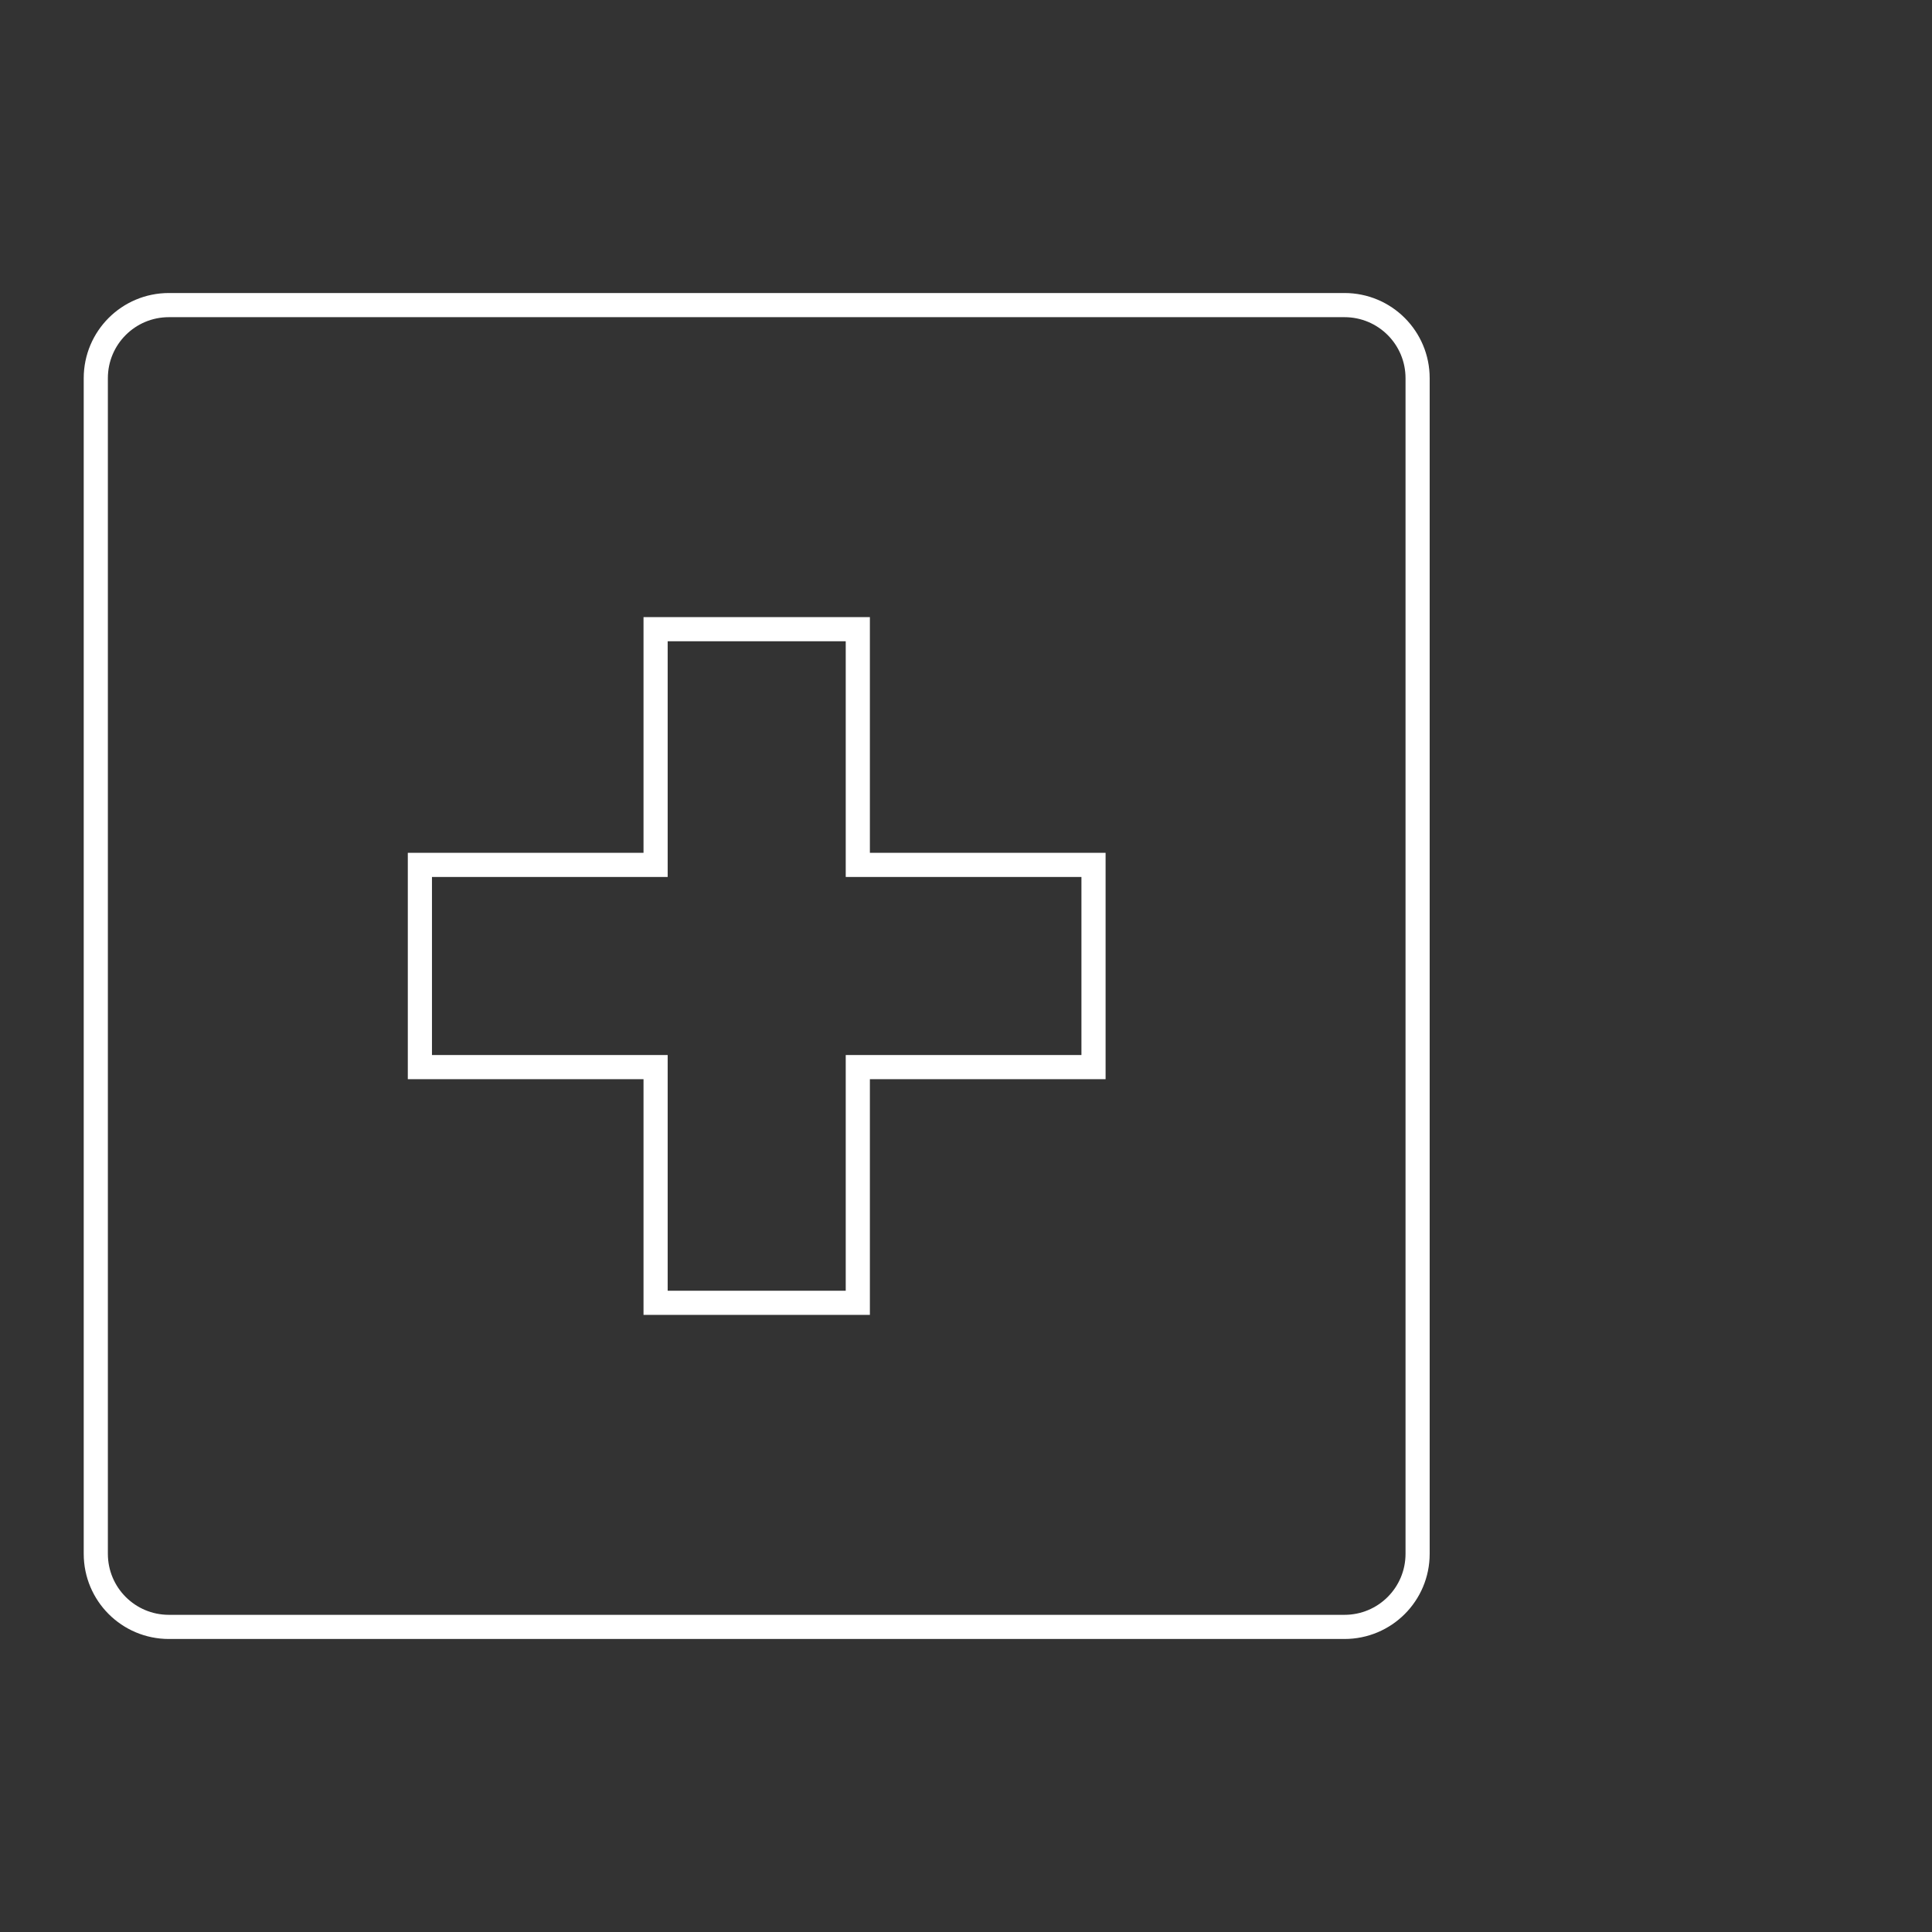 <?xml version="1.0" encoding="UTF-8"?>
<svg id="ylah_x5F_icon" xmlns="http://www.w3.org/2000/svg" viewBox="0 0 120 120">
  <rect x="0" y="0" width="120" height="120" fill="#333333" stroke="none"/>
  <defs>
    <style>
      .cls-1 {
        fill: none;
        fill-rule: evenodd;
        stroke: #fff;
        stroke-miterlimit: 10;
        stroke-width: 1.5px;
      }
    </style>
  </defs>
  <path class="cls-1" d="M83.51,101.05H10.49c-2.51,0-4.54-2.03-4.54-4.54V23.49c0-2.51,2.03-4.54,4.54-4.54h73.02c2.51,0,4.54,2.03,4.54,4.54v73.02c0,2.51-2.03,4.54-4.54,4.54Z"/>
  <polygon class="cls-1" points="67.92 66.28 53.28 66.28 53.28 80.92 40.72 80.92 40.72 66.28 26.08 66.28 26.08 53.72 40.72 53.72 40.72 39.08 53.28 39.08 53.28 53.72 67.92 53.72 67.92 66.28"/>
</svg>